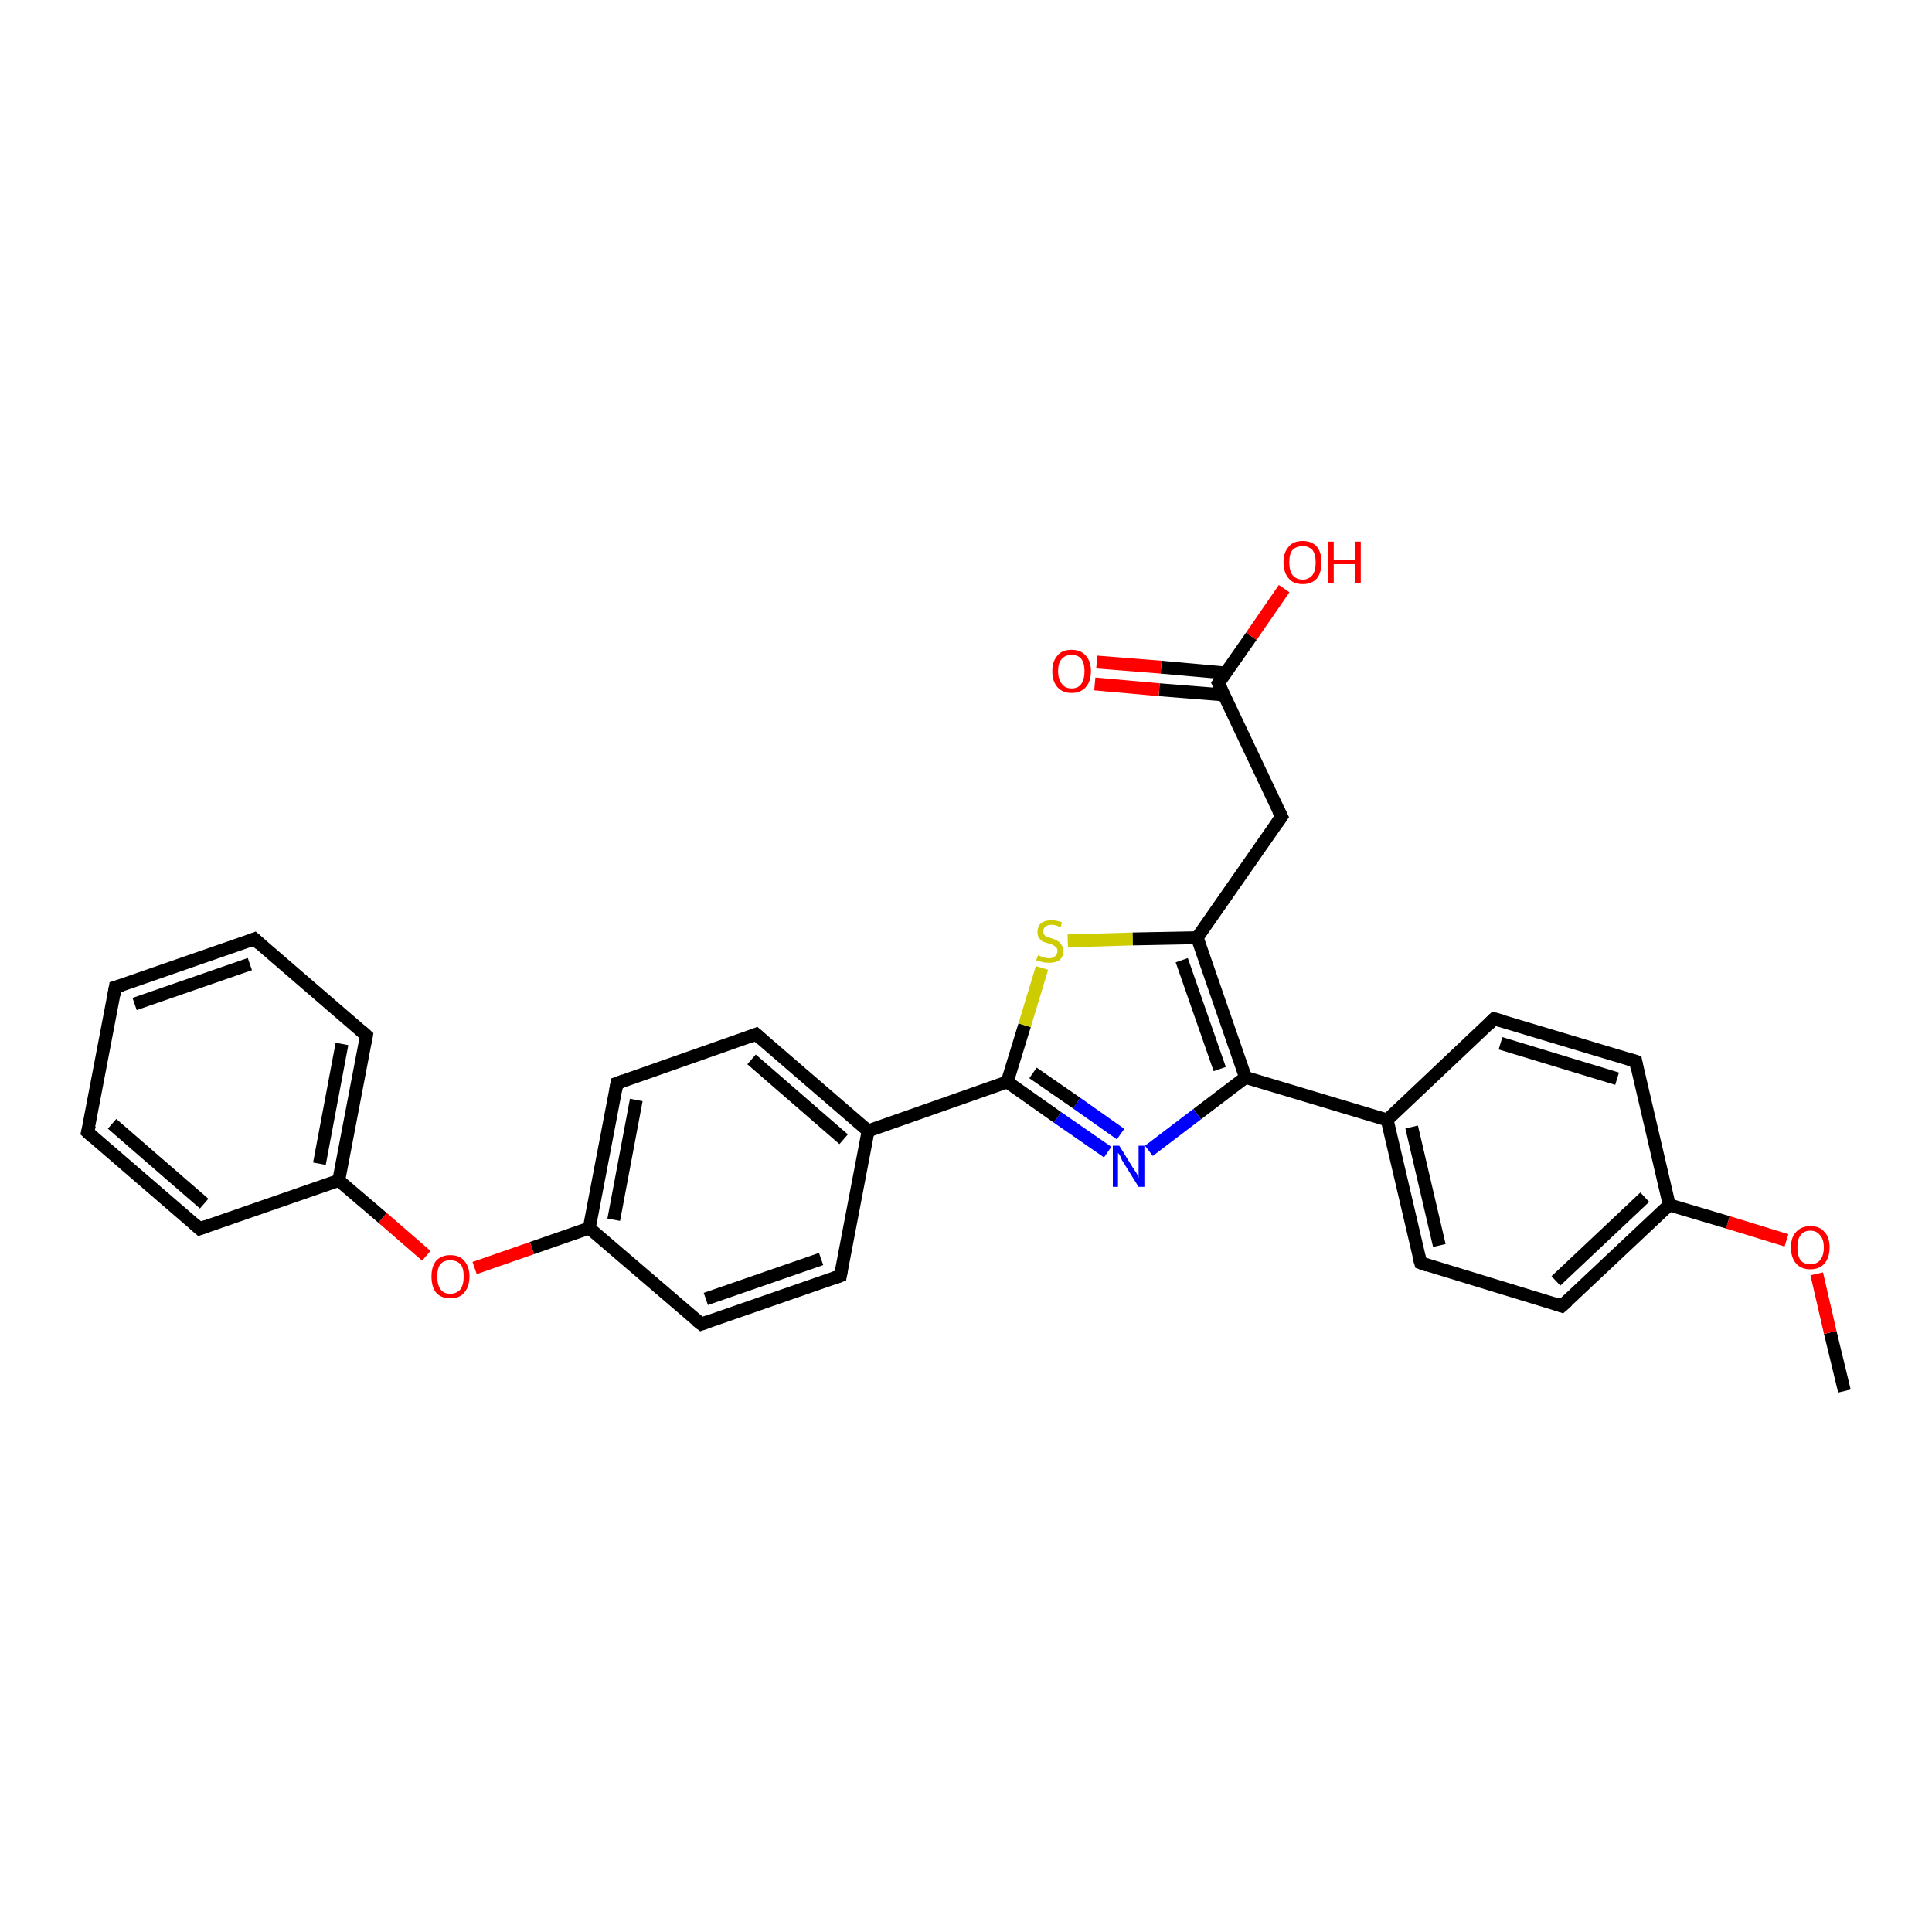 <?xml version='1.0' encoding='iso-8859-1'?>
<svg version='1.1' baseProfile='full'
              xmlns='http://www.w3.org/2000/svg'
                      xmlns:rdkit='http://www.rdkit.org/xml'
                      xmlns:xlink='http://www.w3.org/1999/xlink'
                  xml:space='preserve'
width='300px' height='300px' viewBox='0 0 300 300'>
<!-- END OF HEADER -->
<rect style='opacity:1.0;fill:#FFFFFF;stroke:none' width='300.0' height='300.0' x='0.0' y='0.0'> </rect>
<path class='bond-0 atom-0 atom-1' d='M 286.4,216.0 L 284.2,206.9' style='fill:none;fill-rule:evenodd;stroke:#000000;stroke-width:2.0px;stroke-linecap:butt;stroke-linejoin:miter;stroke-opacity:1' />
<path class='bond-0 atom-0 atom-1' d='M 284.2,206.9 L 282.1,197.8' style='fill:none;fill-rule:evenodd;stroke:#FF0000;stroke-width:2.0px;stroke-linecap:butt;stroke-linejoin:miter;stroke-opacity:1' />
<path class='bond-1 atom-1 atom-2' d='M 277.4,192.6 L 268.3,189.8' style='fill:none;fill-rule:evenodd;stroke:#FF0000;stroke-width:2.0px;stroke-linecap:butt;stroke-linejoin:miter;stroke-opacity:1' />
<path class='bond-1 atom-1 atom-2' d='M 268.3,189.8 L 259.2,187.1' style='fill:none;fill-rule:evenodd;stroke:#000000;stroke-width:2.0px;stroke-linecap:butt;stroke-linejoin:miter;stroke-opacity:1' />
<path class='bond-2 atom-2 atom-3' d='M 259.2,187.1 L 242.5,202.8' style='fill:none;fill-rule:evenodd;stroke:#000000;stroke-width:2.0px;stroke-linecap:butt;stroke-linejoin:miter;stroke-opacity:1' />
<path class='bond-2 atom-2 atom-3' d='M 255.4,185.9 L 241.6,198.9' style='fill:none;fill-rule:evenodd;stroke:#000000;stroke-width:2.0px;stroke-linecap:butt;stroke-linejoin:miter;stroke-opacity:1' />
<path class='bond-3 atom-3 atom-4' d='M 242.5,202.8 L 220.6,196.1' style='fill:none;fill-rule:evenodd;stroke:#000000;stroke-width:2.0px;stroke-linecap:butt;stroke-linejoin:miter;stroke-opacity:1' />
<path class='bond-4 atom-4 atom-5' d='M 220.6,196.1 L 215.4,173.9' style='fill:none;fill-rule:evenodd;stroke:#000000;stroke-width:2.0px;stroke-linecap:butt;stroke-linejoin:miter;stroke-opacity:1' />
<path class='bond-4 atom-4 atom-5' d='M 223.5,193.4 L 219.2,175.0' style='fill:none;fill-rule:evenodd;stroke:#000000;stroke-width:2.0px;stroke-linecap:butt;stroke-linejoin:miter;stroke-opacity:1' />
<path class='bond-5 atom-5 atom-6' d='M 215.4,173.9 L 232.0,158.2' style='fill:none;fill-rule:evenodd;stroke:#000000;stroke-width:2.0px;stroke-linecap:butt;stroke-linejoin:miter;stroke-opacity:1' />
<path class='bond-6 atom-6 atom-7' d='M 232.0,158.2 L 254.0,164.8' style='fill:none;fill-rule:evenodd;stroke:#000000;stroke-width:2.0px;stroke-linecap:butt;stroke-linejoin:miter;stroke-opacity:1' />
<path class='bond-6 atom-6 atom-7' d='M 233.0,162.0 L 251.1,167.5' style='fill:none;fill-rule:evenodd;stroke:#000000;stroke-width:2.0px;stroke-linecap:butt;stroke-linejoin:miter;stroke-opacity:1' />
<path class='bond-7 atom-5 atom-8' d='M 215.4,173.9 L 193.4,167.3' style='fill:none;fill-rule:evenodd;stroke:#000000;stroke-width:2.0px;stroke-linecap:butt;stroke-linejoin:miter;stroke-opacity:1' />
<path class='bond-8 atom-8 atom-9' d='M 193.4,167.3 L 185.9,173.0' style='fill:none;fill-rule:evenodd;stroke:#000000;stroke-width:2.0px;stroke-linecap:butt;stroke-linejoin:miter;stroke-opacity:1' />
<path class='bond-8 atom-8 atom-9' d='M 185.9,173.0 L 178.4,178.7' style='fill:none;fill-rule:evenodd;stroke:#0000FF;stroke-width:2.0px;stroke-linecap:butt;stroke-linejoin:miter;stroke-opacity:1' />
<path class='bond-9 atom-9 atom-10' d='M 172.0,178.9 L 164.2,173.5' style='fill:none;fill-rule:evenodd;stroke:#0000FF;stroke-width:2.0px;stroke-linecap:butt;stroke-linejoin:miter;stroke-opacity:1' />
<path class='bond-9 atom-9 atom-10' d='M 164.2,173.5 L 156.4,168.0' style='fill:none;fill-rule:evenodd;stroke:#000000;stroke-width:2.0px;stroke-linecap:butt;stroke-linejoin:miter;stroke-opacity:1' />
<path class='bond-9 atom-9 atom-10' d='M 174.0,176.1 L 167.2,171.3' style='fill:none;fill-rule:evenodd;stroke:#0000FF;stroke-width:2.0px;stroke-linecap:butt;stroke-linejoin:miter;stroke-opacity:1' />
<path class='bond-9 atom-9 atom-10' d='M 167.2,171.3 L 160.4,166.6' style='fill:none;fill-rule:evenodd;stroke:#000000;stroke-width:2.0px;stroke-linecap:butt;stroke-linejoin:miter;stroke-opacity:1' />
<path class='bond-10 atom-10 atom-11' d='M 156.4,168.0 L 159.1,159.2' style='fill:none;fill-rule:evenodd;stroke:#000000;stroke-width:2.0px;stroke-linecap:butt;stroke-linejoin:miter;stroke-opacity:1' />
<path class='bond-10 atom-10 atom-11' d='M 159.1,159.2 L 161.8,150.3' style='fill:none;fill-rule:evenodd;stroke:#CCCC00;stroke-width:2.0px;stroke-linecap:butt;stroke-linejoin:miter;stroke-opacity:1' />
<path class='bond-11 atom-11 atom-12' d='M 165.8,146.1 L 175.9,145.8' style='fill:none;fill-rule:evenodd;stroke:#CCCC00;stroke-width:2.0px;stroke-linecap:butt;stroke-linejoin:miter;stroke-opacity:1' />
<path class='bond-11 atom-11 atom-12' d='M 175.9,145.8 L 185.9,145.6' style='fill:none;fill-rule:evenodd;stroke:#000000;stroke-width:2.0px;stroke-linecap:butt;stroke-linejoin:miter;stroke-opacity:1' />
<path class='bond-12 atom-12 atom-13' d='M 185.9,145.6 L 199.0,126.8' style='fill:none;fill-rule:evenodd;stroke:#000000;stroke-width:2.0px;stroke-linecap:butt;stroke-linejoin:miter;stroke-opacity:1' />
<path class='bond-13 atom-13 atom-14' d='M 199.0,126.8 L 189.2,106.1' style='fill:none;fill-rule:evenodd;stroke:#000000;stroke-width:2.0px;stroke-linecap:butt;stroke-linejoin:miter;stroke-opacity:1' />
<path class='bond-14 atom-14 atom-15' d='M 189.2,106.1 L 194.3,98.8' style='fill:none;fill-rule:evenodd;stroke:#000000;stroke-width:2.0px;stroke-linecap:butt;stroke-linejoin:miter;stroke-opacity:1' />
<path class='bond-14 atom-14 atom-15' d='M 194.3,98.8 L 199.4,91.4' style='fill:none;fill-rule:evenodd;stroke:#FF0000;stroke-width:2.0px;stroke-linecap:butt;stroke-linejoin:miter;stroke-opacity:1' />
<path class='bond-15 atom-14 atom-16' d='M 190.3,104.5 L 180.3,103.6' style='fill:none;fill-rule:evenodd;stroke:#000000;stroke-width:2.0px;stroke-linecap:butt;stroke-linejoin:miter;stroke-opacity:1' />
<path class='bond-15 atom-14 atom-16' d='M 180.3,103.6 L 170.3,102.8' style='fill:none;fill-rule:evenodd;stroke:#FF0000;stroke-width:2.0px;stroke-linecap:butt;stroke-linejoin:miter;stroke-opacity:1' />
<path class='bond-15 atom-14 atom-16' d='M 190.0,107.9 L 180.0,107.1' style='fill:none;fill-rule:evenodd;stroke:#000000;stroke-width:2.0px;stroke-linecap:butt;stroke-linejoin:miter;stroke-opacity:1' />
<path class='bond-15 atom-14 atom-16' d='M 180.0,107.1 L 170.0,106.2' style='fill:none;fill-rule:evenodd;stroke:#FF0000;stroke-width:2.0px;stroke-linecap:butt;stroke-linejoin:miter;stroke-opacity:1' />
<path class='bond-16 atom-10 atom-17' d='M 156.4,168.0 L 134.8,175.6' style='fill:none;fill-rule:evenodd;stroke:#000000;stroke-width:2.0px;stroke-linecap:butt;stroke-linejoin:miter;stroke-opacity:1' />
<path class='bond-17 atom-17 atom-18' d='M 134.8,175.6 L 117.4,160.6' style='fill:none;fill-rule:evenodd;stroke:#000000;stroke-width:2.0px;stroke-linecap:butt;stroke-linejoin:miter;stroke-opacity:1' />
<path class='bond-17 atom-17 atom-18' d='M 131.0,176.9 L 116.7,164.5' style='fill:none;fill-rule:evenodd;stroke:#000000;stroke-width:2.0px;stroke-linecap:butt;stroke-linejoin:miter;stroke-opacity:1' />
<path class='bond-18 atom-18 atom-19' d='M 117.4,160.6 L 95.8,168.2' style='fill:none;fill-rule:evenodd;stroke:#000000;stroke-width:2.0px;stroke-linecap:butt;stroke-linejoin:miter;stroke-opacity:1' />
<path class='bond-19 atom-19 atom-20' d='M 95.8,168.2 L 91.5,190.7' style='fill:none;fill-rule:evenodd;stroke:#000000;stroke-width:2.0px;stroke-linecap:butt;stroke-linejoin:miter;stroke-opacity:1' />
<path class='bond-19 atom-19 atom-20' d='M 98.8,170.8 L 95.3,189.4' style='fill:none;fill-rule:evenodd;stroke:#000000;stroke-width:2.0px;stroke-linecap:butt;stroke-linejoin:miter;stroke-opacity:1' />
<path class='bond-20 atom-20 atom-21' d='M 91.5,190.7 L 82.6,193.8' style='fill:none;fill-rule:evenodd;stroke:#000000;stroke-width:2.0px;stroke-linecap:butt;stroke-linejoin:miter;stroke-opacity:1' />
<path class='bond-20 atom-20 atom-21' d='M 82.6,193.8 L 73.7,196.9' style='fill:none;fill-rule:evenodd;stroke:#FF0000;stroke-width:2.0px;stroke-linecap:butt;stroke-linejoin:miter;stroke-opacity:1' />
<path class='bond-21 atom-21 atom-22' d='M 66.2,195.0 L 59.4,189.1' style='fill:none;fill-rule:evenodd;stroke:#FF0000;stroke-width:2.0px;stroke-linecap:butt;stroke-linejoin:miter;stroke-opacity:1' />
<path class='bond-21 atom-21 atom-22' d='M 59.4,189.1 L 52.6,183.3' style='fill:none;fill-rule:evenodd;stroke:#000000;stroke-width:2.0px;stroke-linecap:butt;stroke-linejoin:miter;stroke-opacity:1' />
<path class='bond-22 atom-22 atom-23' d='M 52.6,183.3 L 56.9,160.8' style='fill:none;fill-rule:evenodd;stroke:#000000;stroke-width:2.0px;stroke-linecap:butt;stroke-linejoin:miter;stroke-opacity:1' />
<path class='bond-22 atom-22 atom-23' d='M 49.6,180.7 L 53.1,162.1' style='fill:none;fill-rule:evenodd;stroke:#000000;stroke-width:2.0px;stroke-linecap:butt;stroke-linejoin:miter;stroke-opacity:1' />
<path class='bond-23 atom-23 atom-24' d='M 56.9,160.8 L 39.5,145.8' style='fill:none;fill-rule:evenodd;stroke:#000000;stroke-width:2.0px;stroke-linecap:butt;stroke-linejoin:miter;stroke-opacity:1' />
<path class='bond-24 atom-24 atom-25' d='M 39.5,145.8 L 17.9,153.3' style='fill:none;fill-rule:evenodd;stroke:#000000;stroke-width:2.0px;stroke-linecap:butt;stroke-linejoin:miter;stroke-opacity:1' />
<path class='bond-24 atom-24 atom-25' d='M 38.8,149.7 L 20.9,155.9' style='fill:none;fill-rule:evenodd;stroke:#000000;stroke-width:2.0px;stroke-linecap:butt;stroke-linejoin:miter;stroke-opacity:1' />
<path class='bond-25 atom-25 atom-26' d='M 17.9,153.3 L 13.6,175.8' style='fill:none;fill-rule:evenodd;stroke:#000000;stroke-width:2.0px;stroke-linecap:butt;stroke-linejoin:miter;stroke-opacity:1' />
<path class='bond-26 atom-26 atom-27' d='M 13.6,175.8 L 31.0,190.8' style='fill:none;fill-rule:evenodd;stroke:#000000;stroke-width:2.0px;stroke-linecap:butt;stroke-linejoin:miter;stroke-opacity:1' />
<path class='bond-26 atom-26 atom-27' d='M 17.4,174.5 L 31.7,186.9' style='fill:none;fill-rule:evenodd;stroke:#000000;stroke-width:2.0px;stroke-linecap:butt;stroke-linejoin:miter;stroke-opacity:1' />
<path class='bond-27 atom-20 atom-28' d='M 91.5,190.7 L 108.9,205.6' style='fill:none;fill-rule:evenodd;stroke:#000000;stroke-width:2.0px;stroke-linecap:butt;stroke-linejoin:miter;stroke-opacity:1' />
<path class='bond-28 atom-28 atom-29' d='M 108.9,205.6 L 130.5,198.1' style='fill:none;fill-rule:evenodd;stroke:#000000;stroke-width:2.0px;stroke-linecap:butt;stroke-linejoin:miter;stroke-opacity:1' />
<path class='bond-28 atom-28 atom-29' d='M 109.6,201.7 L 127.5,195.5' style='fill:none;fill-rule:evenodd;stroke:#000000;stroke-width:2.0px;stroke-linecap:butt;stroke-linejoin:miter;stroke-opacity:1' />
<path class='bond-29 atom-7 atom-2' d='M 254.0,164.8 L 259.2,187.1' style='fill:none;fill-rule:evenodd;stroke:#000000;stroke-width:2.0px;stroke-linecap:butt;stroke-linejoin:miter;stroke-opacity:1' />
<path class='bond-30 atom-12 atom-8' d='M 185.9,145.6 L 193.4,167.3' style='fill:none;fill-rule:evenodd;stroke:#000000;stroke-width:2.0px;stroke-linecap:butt;stroke-linejoin:miter;stroke-opacity:1' />
<path class='bond-30 atom-12 atom-8' d='M 183.5,149.1 L 189.4,166.0' style='fill:none;fill-rule:evenodd;stroke:#000000;stroke-width:2.0px;stroke-linecap:butt;stroke-linejoin:miter;stroke-opacity:1' />
<path class='bond-31 atom-29 atom-17' d='M 130.5,198.1 L 134.8,175.6' style='fill:none;fill-rule:evenodd;stroke:#000000;stroke-width:2.0px;stroke-linecap:butt;stroke-linejoin:miter;stroke-opacity:1' />
<path class='bond-32 atom-27 atom-22' d='M 31.0,190.8 L 52.6,183.3' style='fill:none;fill-rule:evenodd;stroke:#000000;stroke-width:2.0px;stroke-linecap:butt;stroke-linejoin:miter;stroke-opacity:1' />
<path d='M 243.4,202.0 L 242.5,202.8 L 241.4,202.4' style='fill:none;stroke:#000000;stroke-width:2.0px;stroke-linecap:butt;stroke-linejoin:miter;stroke-opacity:1;' />
<path d='M 221.7,196.5 L 220.6,196.1 L 220.3,195.0' style='fill:none;stroke:#000000;stroke-width:2.0px;stroke-linecap:butt;stroke-linejoin:miter;stroke-opacity:1;' />
<path d='M 231.2,159.0 L 232.0,158.2 L 233.1,158.5' style='fill:none;stroke:#000000;stroke-width:2.0px;stroke-linecap:butt;stroke-linejoin:miter;stroke-opacity:1;' />
<path d='M 252.9,164.5 L 254.0,164.8 L 254.2,165.9' style='fill:none;stroke:#000000;stroke-width:2.0px;stroke-linecap:butt;stroke-linejoin:miter;stroke-opacity:1;' />
<path d='M 198.3,127.8 L 199.0,126.8 L 198.5,125.8' style='fill:none;stroke:#000000;stroke-width:2.0px;stroke-linecap:butt;stroke-linejoin:miter;stroke-opacity:1;' />
<path d='M 189.7,107.2 L 189.2,106.1 L 189.5,105.7' style='fill:none;stroke:#000000;stroke-width:2.0px;stroke-linecap:butt;stroke-linejoin:miter;stroke-opacity:1;' />
<path d='M 118.3,161.4 L 117.4,160.6 L 116.4,161.0' style='fill:none;stroke:#000000;stroke-width:2.0px;stroke-linecap:butt;stroke-linejoin:miter;stroke-opacity:1;' />
<path d='M 96.9,167.8 L 95.8,168.2 L 95.6,169.3' style='fill:none;stroke:#000000;stroke-width:2.0px;stroke-linecap:butt;stroke-linejoin:miter;stroke-opacity:1;' />
<path d='M 56.7,161.9 L 56.9,160.8 L 56.0,160.0' style='fill:none;stroke:#000000;stroke-width:2.0px;stroke-linecap:butt;stroke-linejoin:miter;stroke-opacity:1;' />
<path d='M 40.4,146.6 L 39.5,145.8 L 38.5,146.2' style='fill:none;stroke:#000000;stroke-width:2.0px;stroke-linecap:butt;stroke-linejoin:miter;stroke-opacity:1;' />
<path d='M 19.0,153.0 L 17.9,153.3 L 17.7,154.5' style='fill:none;stroke:#000000;stroke-width:2.0px;stroke-linecap:butt;stroke-linejoin:miter;stroke-opacity:1;' />
<path d='M 13.9,174.7 L 13.6,175.8 L 14.5,176.6' style='fill:none;stroke:#000000;stroke-width:2.0px;stroke-linecap:butt;stroke-linejoin:miter;stroke-opacity:1;' />
<path d='M 30.1,190.0 L 31.0,190.8 L 32.1,190.4' style='fill:none;stroke:#000000;stroke-width:2.0px;stroke-linecap:butt;stroke-linejoin:miter;stroke-opacity:1;' />
<path d='M 108.0,204.9 L 108.9,205.6 L 110.0,205.2' style='fill:none;stroke:#000000;stroke-width:2.0px;stroke-linecap:butt;stroke-linejoin:miter;stroke-opacity:1;' />
<path d='M 129.4,198.5 L 130.5,198.1 L 130.7,197.0' style='fill:none;stroke:#000000;stroke-width:2.0px;stroke-linecap:butt;stroke-linejoin:miter;stroke-opacity:1;' />
<path class='atom-1' d='M 278.1 193.7
Q 278.1 192.1, 278.9 191.3
Q 279.7 190.4, 281.1 190.4
Q 282.6 190.4, 283.3 191.3
Q 284.1 192.1, 284.1 193.7
Q 284.1 195.3, 283.3 196.2
Q 282.5 197.1, 281.1 197.1
Q 279.7 197.1, 278.9 196.2
Q 278.1 195.3, 278.1 193.7
M 281.1 196.3
Q 282.1 196.3, 282.6 195.7
Q 283.2 195.0, 283.2 193.7
Q 283.2 192.4, 282.6 191.8
Q 282.1 191.1, 281.1 191.1
Q 280.1 191.1, 279.6 191.8
Q 279.1 192.4, 279.1 193.7
Q 279.1 195.0, 279.6 195.7
Q 280.1 196.3, 281.1 196.3
' fill='#FF0000'/>
<path class='atom-9' d='M 173.8 177.9
L 175.9 181.3
Q 176.1 181.6, 176.5 182.2
Q 176.8 182.9, 176.8 182.9
L 176.8 177.9
L 177.7 177.9
L 177.7 184.3
L 176.8 184.3
L 174.5 180.6
Q 174.2 180.2, 174.0 179.6
Q 173.7 179.1, 173.6 179.0
L 173.6 184.3
L 172.8 184.3
L 172.8 177.9
L 173.8 177.9
' fill='#0000FF'/>
<path class='atom-11' d='M 161.2 148.3
Q 161.3 148.4, 161.6 148.5
Q 161.9 148.6, 162.2 148.7
Q 162.5 148.8, 162.9 148.8
Q 163.5 148.8, 163.8 148.5
Q 164.2 148.2, 164.2 147.7
Q 164.2 147.3, 164.0 147.1
Q 163.8 146.9, 163.6 146.8
Q 163.3 146.6, 162.8 146.5
Q 162.2 146.3, 161.9 146.2
Q 161.6 146.0, 161.3 145.6
Q 161.1 145.3, 161.1 144.7
Q 161.1 143.9, 161.6 143.4
Q 162.2 142.9, 163.3 142.9
Q 164.0 142.9, 164.9 143.2
L 164.7 144.0
Q 163.9 143.6, 163.3 143.6
Q 162.7 143.6, 162.3 143.9
Q 162.0 144.2, 162.0 144.6
Q 162.0 145.0, 162.2 145.2
Q 162.3 145.4, 162.6 145.5
Q 162.9 145.6, 163.3 145.7
Q 163.9 145.9, 164.2 146.1
Q 164.6 146.3, 164.8 146.7
Q 165.1 147.0, 165.1 147.7
Q 165.1 148.6, 164.5 149.1
Q 163.9 149.5, 162.9 149.5
Q 162.3 149.5, 161.9 149.4
Q 161.4 149.3, 160.9 149.1
L 161.2 148.3
' fill='#CCCC00'/>
<path class='atom-15' d='M 199.3 87.3
Q 199.3 85.8, 200.1 84.9
Q 200.8 84.0, 202.3 84.0
Q 203.7 84.0, 204.5 84.9
Q 205.2 85.8, 205.2 87.3
Q 205.2 88.9, 204.5 89.8
Q 203.7 90.7, 202.3 90.7
Q 200.8 90.7, 200.1 89.8
Q 199.3 88.9, 199.3 87.3
M 202.3 90.0
Q 203.2 90.0, 203.8 89.3
Q 204.3 88.6, 204.3 87.3
Q 204.3 86.1, 203.8 85.4
Q 203.2 84.8, 202.3 84.8
Q 201.3 84.8, 200.7 85.4
Q 200.2 86.0, 200.2 87.3
Q 200.2 88.6, 200.7 89.3
Q 201.3 90.0, 202.3 90.0
' fill='#FF0000'/>
<path class='atom-15' d='M 206.2 84.1
L 207.1 84.1
L 207.1 86.9
L 210.4 86.9
L 210.4 84.1
L 211.3 84.1
L 211.3 90.6
L 210.4 90.6
L 210.4 87.6
L 207.1 87.6
L 207.1 90.6
L 206.2 90.6
L 206.2 84.1
' fill='#FF0000'/>
<path class='atom-16' d='M 163.4 104.2
Q 163.4 102.7, 164.2 101.8
Q 164.9 100.9, 166.4 100.9
Q 167.8 100.9, 168.6 101.8
Q 169.4 102.7, 169.4 104.2
Q 169.4 105.8, 168.6 106.7
Q 167.8 107.6, 166.4 107.6
Q 165.0 107.6, 164.2 106.7
Q 163.4 105.8, 163.4 104.2
M 166.4 106.9
Q 167.4 106.9, 167.9 106.2
Q 168.4 105.5, 168.4 104.2
Q 168.4 103.0, 167.9 102.3
Q 167.4 101.7, 166.4 101.7
Q 165.4 101.7, 164.9 102.3
Q 164.3 102.9, 164.3 104.2
Q 164.3 105.5, 164.9 106.2
Q 165.4 106.9, 166.4 106.9
' fill='#FF0000'/>
<path class='atom-21' d='M 67.0 198.2
Q 67.0 196.7, 67.7 195.8
Q 68.5 194.9, 69.9 194.9
Q 71.4 194.9, 72.1 195.8
Q 72.9 196.7, 72.9 198.2
Q 72.9 199.8, 72.1 200.7
Q 71.4 201.6, 69.9 201.6
Q 68.5 201.6, 67.7 200.7
Q 67.0 199.8, 67.0 198.2
M 69.9 200.9
Q 70.9 200.9, 71.5 200.2
Q 72.0 199.5, 72.0 198.2
Q 72.0 196.9, 71.5 196.3
Q 70.9 195.7, 69.9 195.7
Q 68.9 195.7, 68.4 196.3
Q 67.9 196.9, 67.9 198.2
Q 67.9 199.5, 68.4 200.2
Q 68.9 200.9, 69.9 200.9
' fill='#FF0000'/>
</svg>
